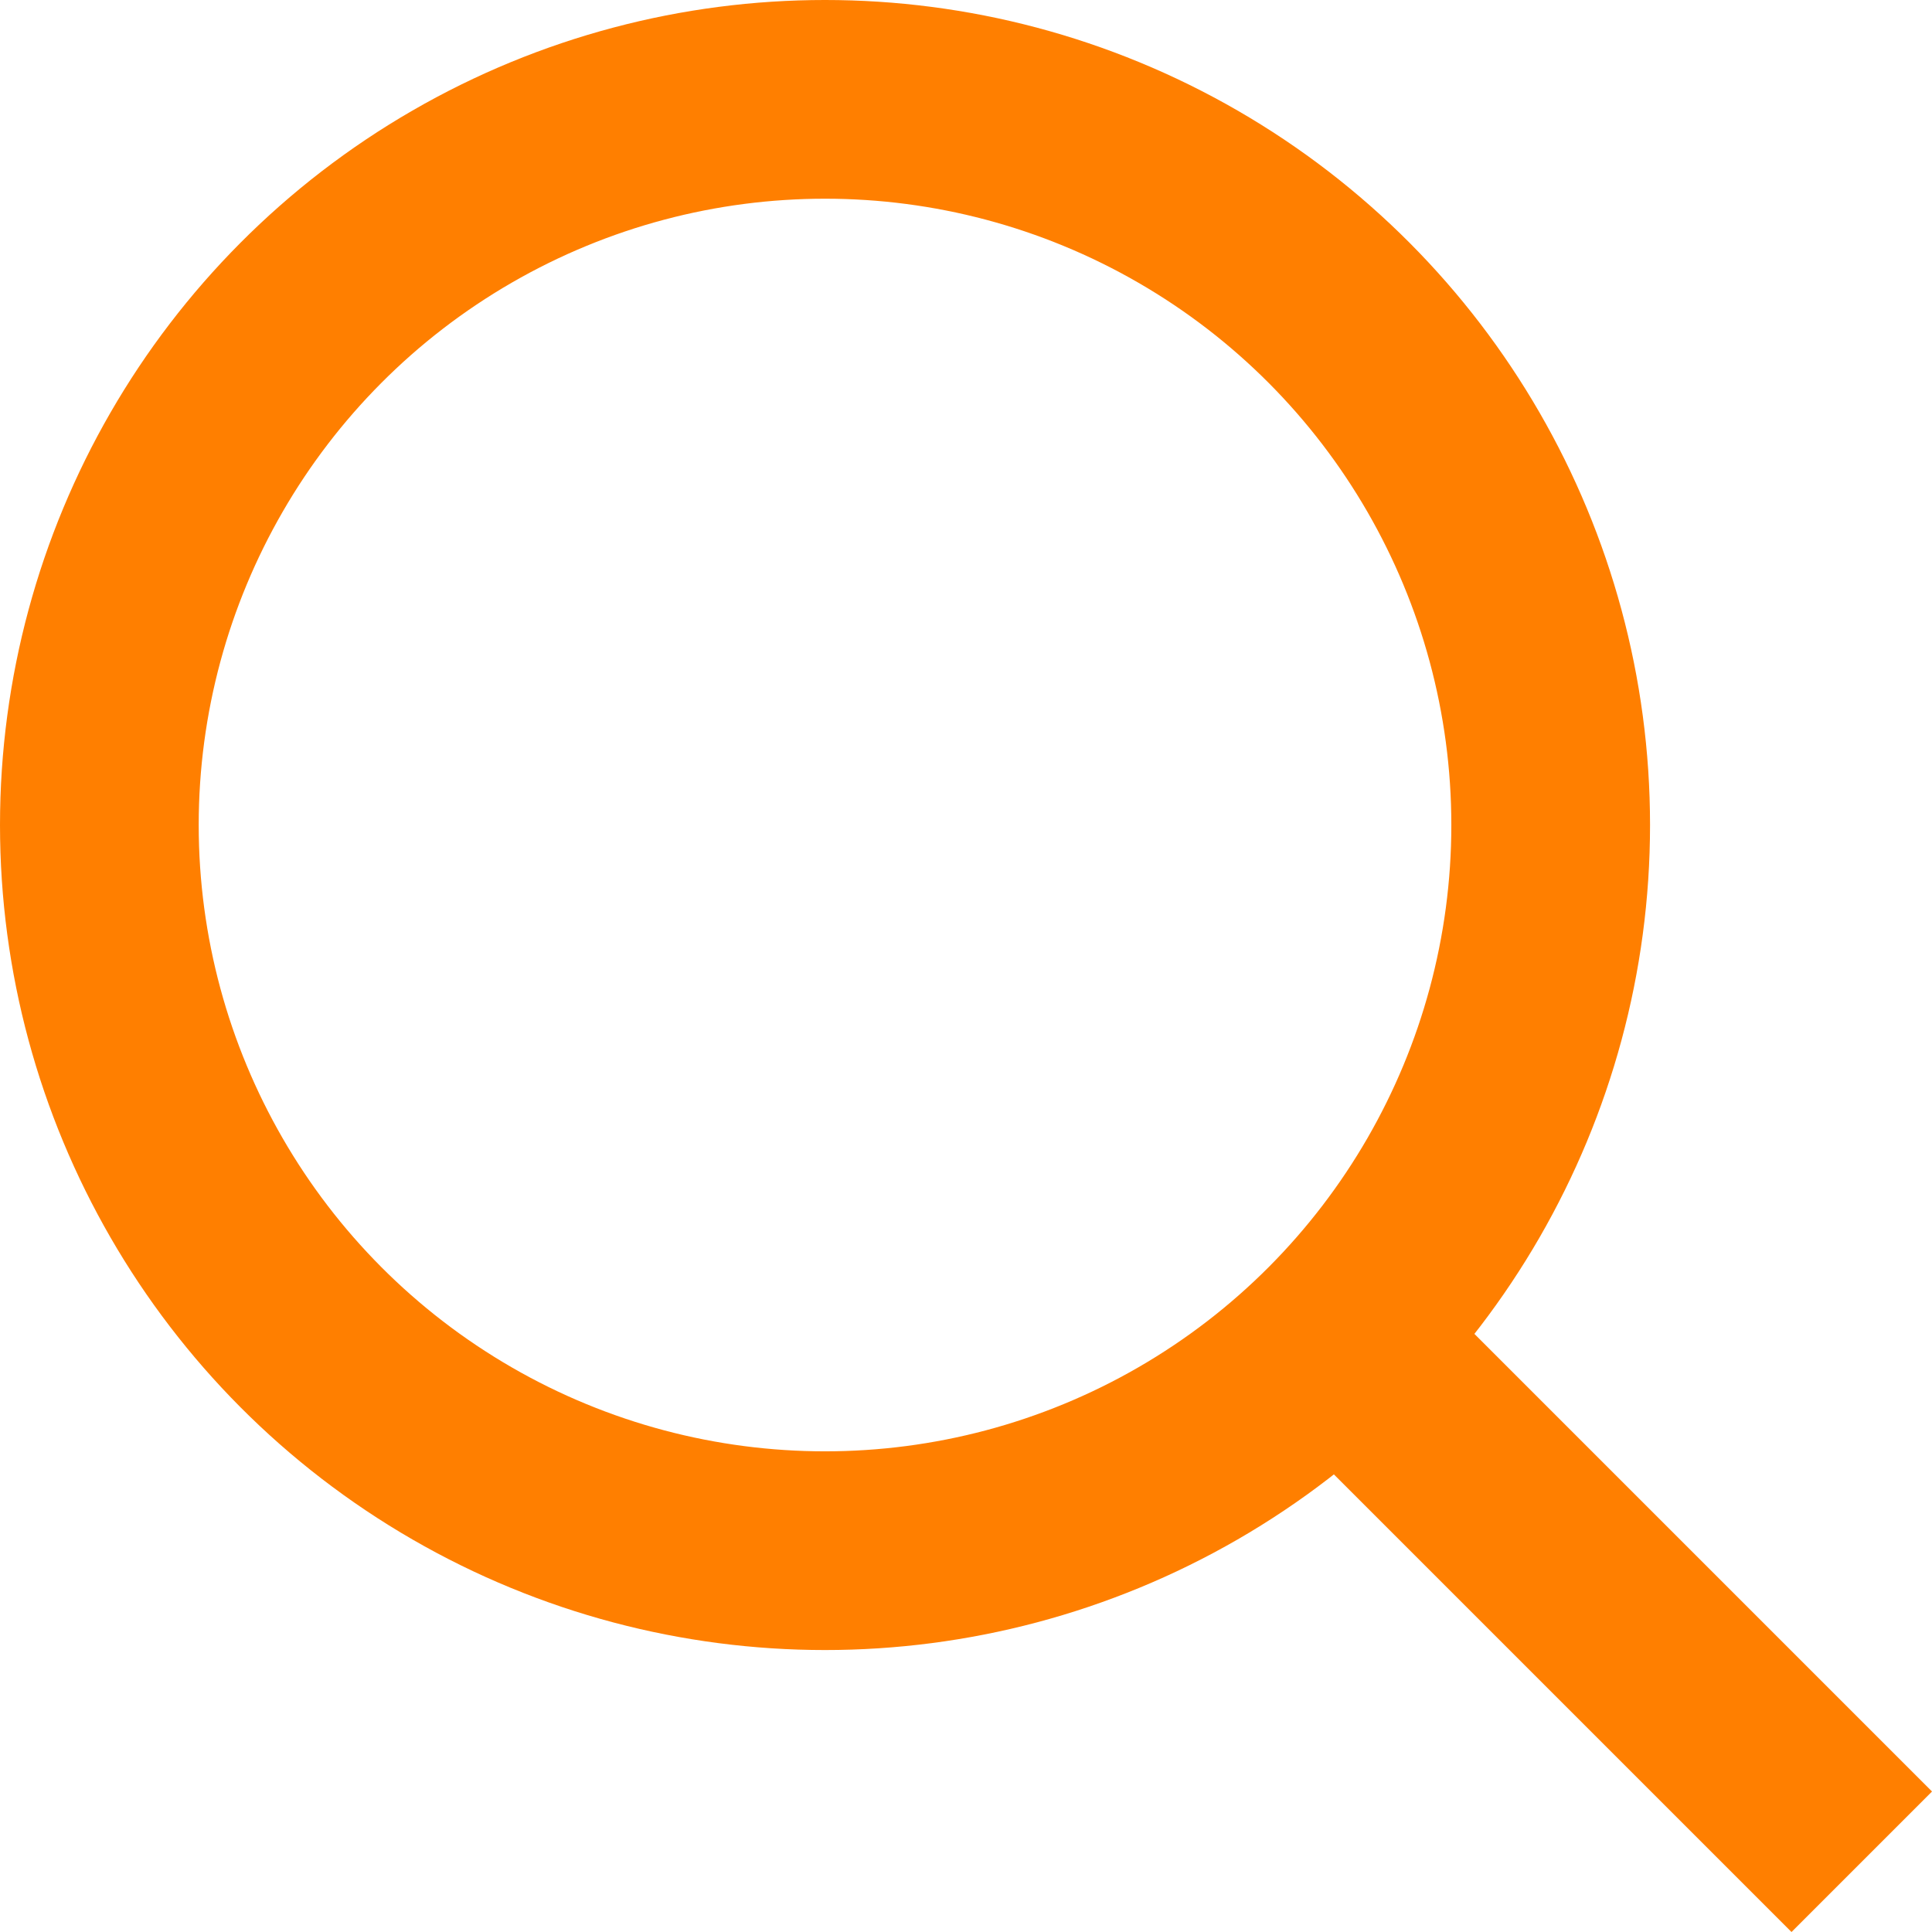 <svg xmlns="http://www.w3.org/2000/svg" width="19.446" height="19.446" viewBox="0 0 19.446 19.446">
  <g id="Group_90" data-name="Group 90" transform="translate(-1400.943 -44.015)">
    <circle id="Ellipse_29" data-name="Ellipse 29" cx="7.304" cy="7.304" r="7.304" transform="translate(1401.943 45.015)" fill="none" stroke="#ff7f00" stroke-miterlimit="10" stroke-width="2"/>
    <line id="Line_2" data-name="Line 2" x2="5.348" y2="5.348" transform="translate(1414.334 57.406)" fill="none" stroke="#ff7f00" stroke-miterlimit="10" stroke-width="2"/>
  </g>
</svg>
